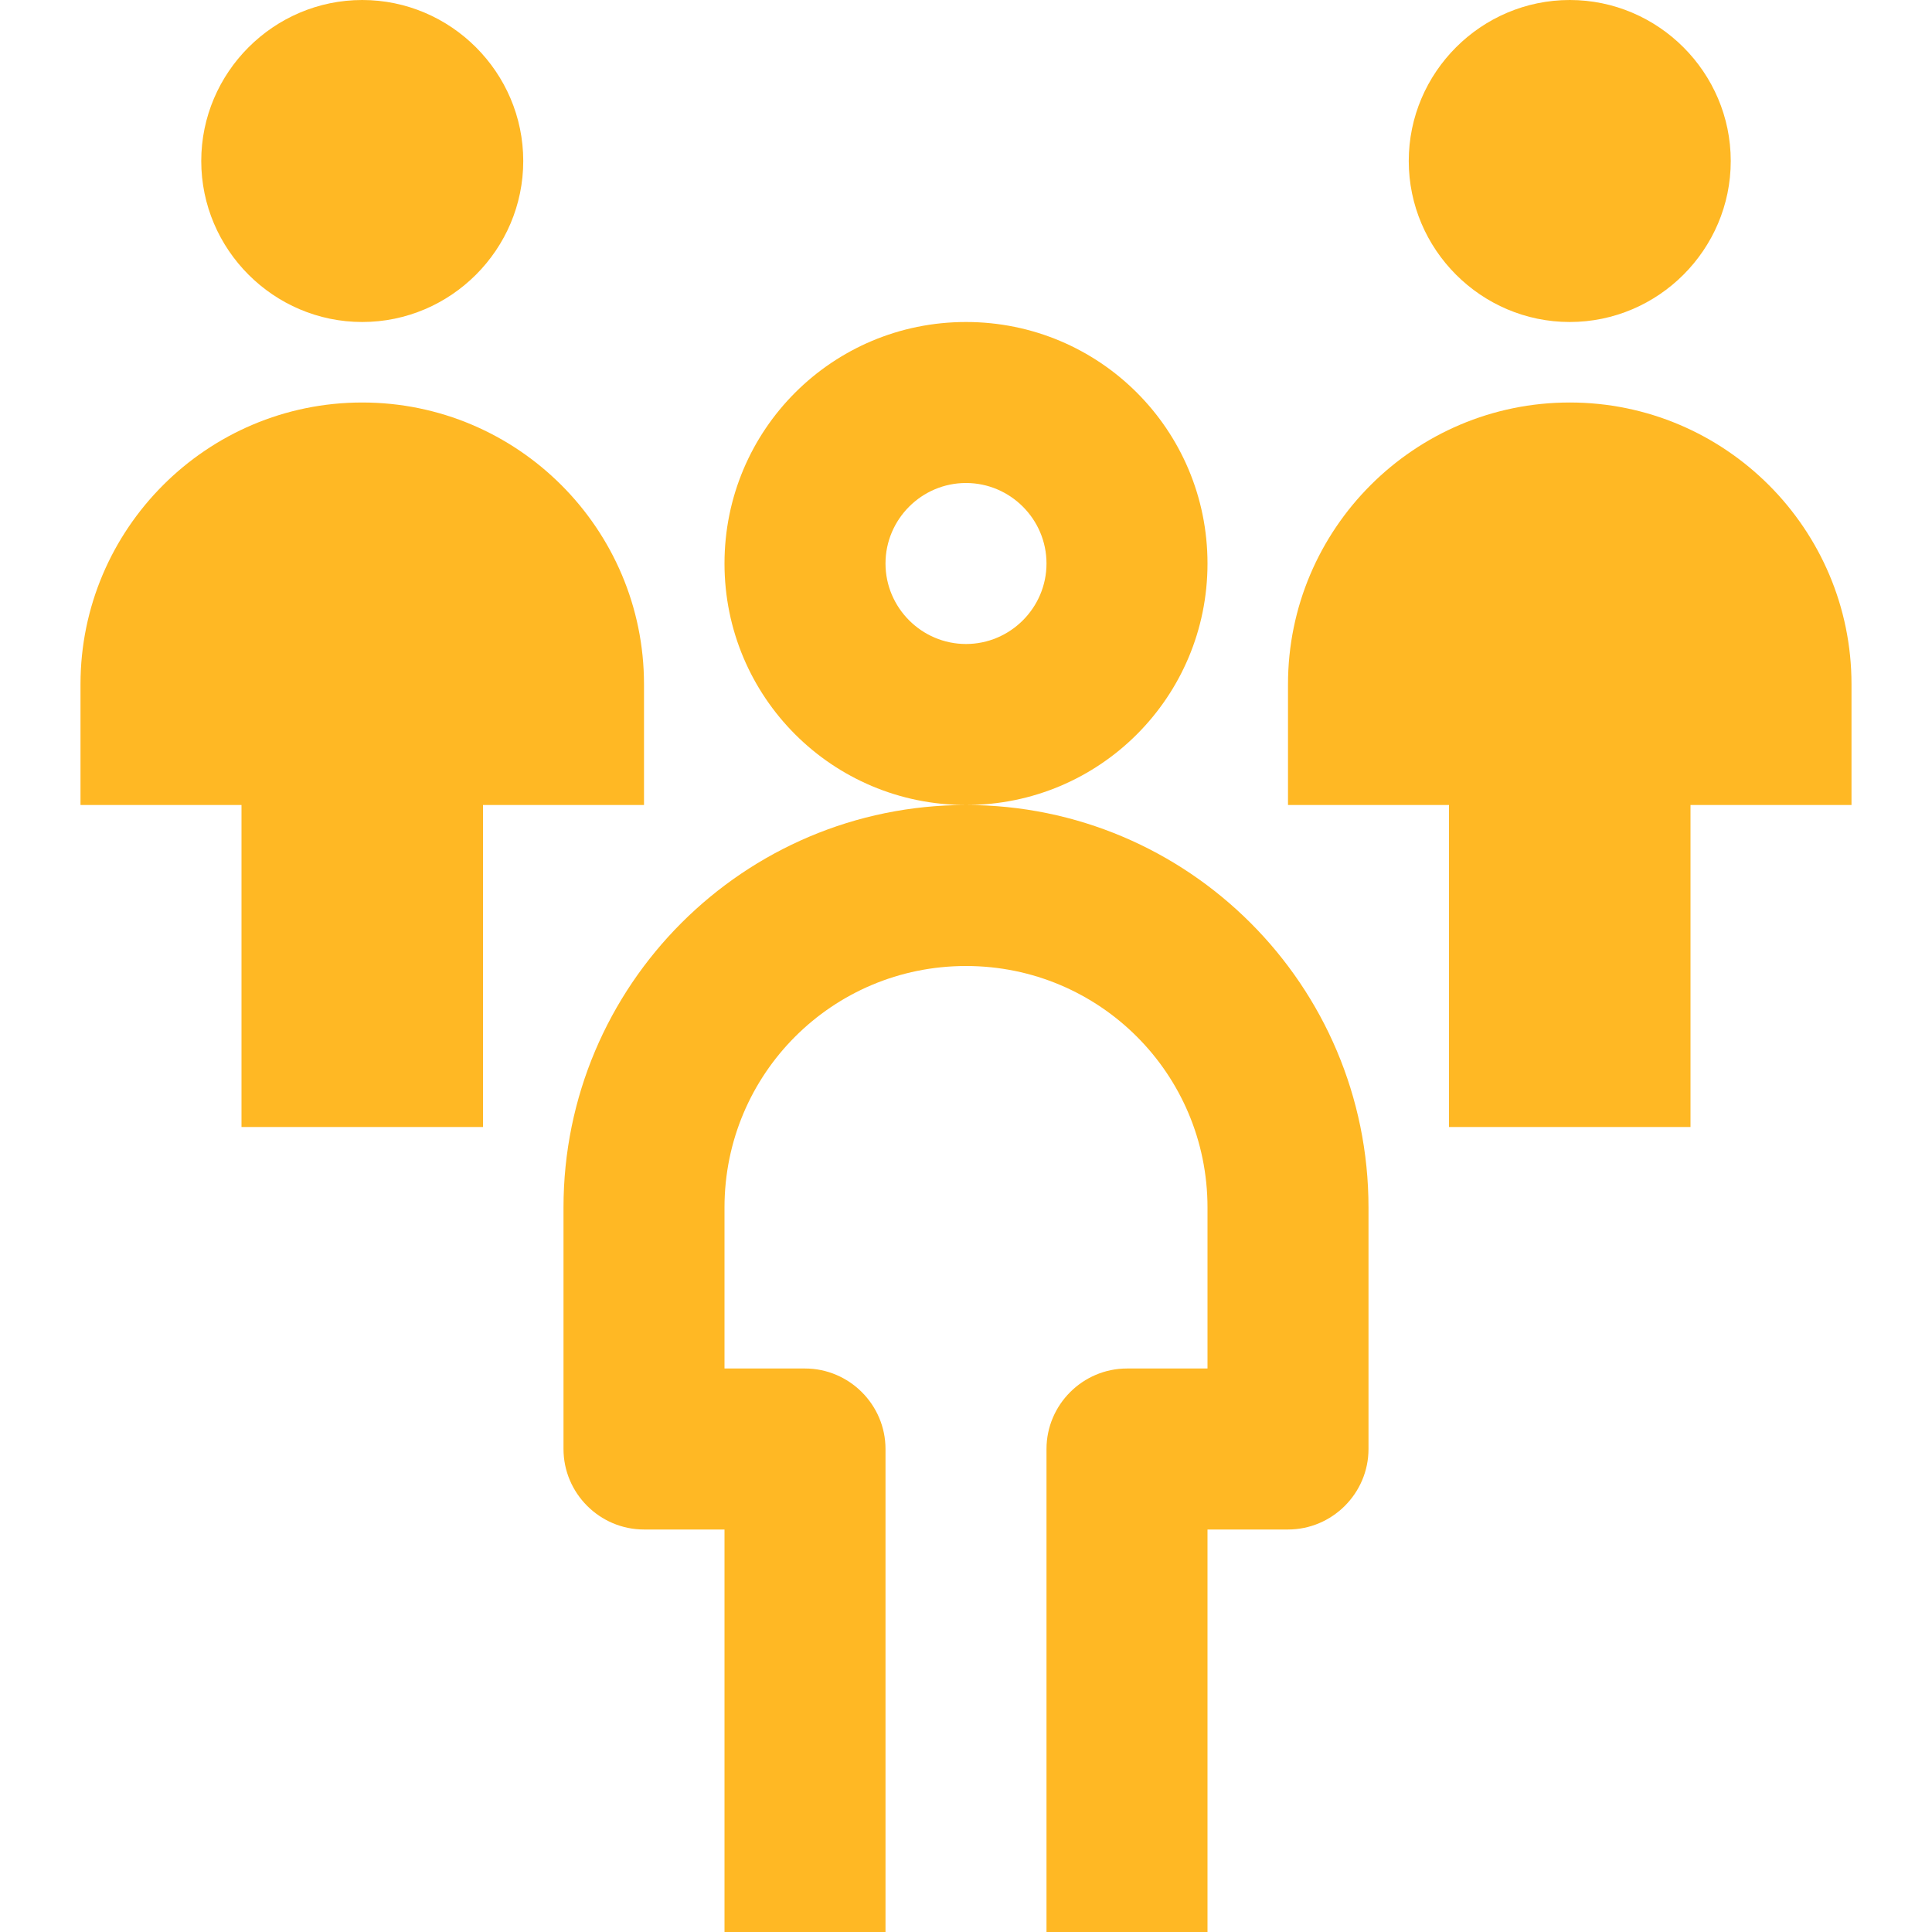 <?xml version="1.0" encoding="UTF-8"?>
<svg id="Layer_1" xmlns="http://www.w3.org/2000/svg" version="1.1" viewBox="0 0 24 24">
  <!-- Generator: Adobe Illustrator 29.5.1, SVG Export Plug-In . SVG Version: 2.1.0 Build 141)  -->
  <defs>
    <style>
      .st0 {
        fill: #ffb824;
      }
    </style>
  </defs>
  <path class="st0" d="M12,10c-2.76,0-5,2.24-5,5v3c0,.55.45,1,1,1h1v5h2v-6c0-.55-.45-1-1-1h-1v-2c0-1.66,1.34-3,3-3s3,1.34,3,3v2h-1c-.55,0-1,.45-1,1v6h2v-5h1c.55,0,1-.45,1-1v-3c0-2.76-2.24-5-5-5ZM15,7c0-1.66-1.34-3-3-3s-3,1.34-3,3,1.34,3,3,3,3-1.34,3-3ZM12,8c-.55,0-1-.45-1-1s.45-1,1-1,1,.45,1,1-.45,1-1,1Z"/>
  <path class="st0" d="M2.5,2c0,1.1.9,2,2,2s2-.9,2-2-.9-2-2-2-2,.9-2,2"/>
  <path class="st0" d="M8,8.5c0-1.93-1.57-3.5-3.5-3.5s-3.5,1.57-3.5,3.5v1.5h2v4h3v-4h2v-1.5Z"/>
  <path class="st0" d="M17.5,2c0,1.1.9,2,2,2s2-.9,2-2-.9-2-2-2-2,.9-2,2"/>
  <path class="st0" d="M19.5,5c-1.93,0-3.5,1.57-3.5,3.5v1.5h2v4h3v-4h2v-1.5c0-1.93-1.57-3.5-3.5-3.5Z"/>
</svg>